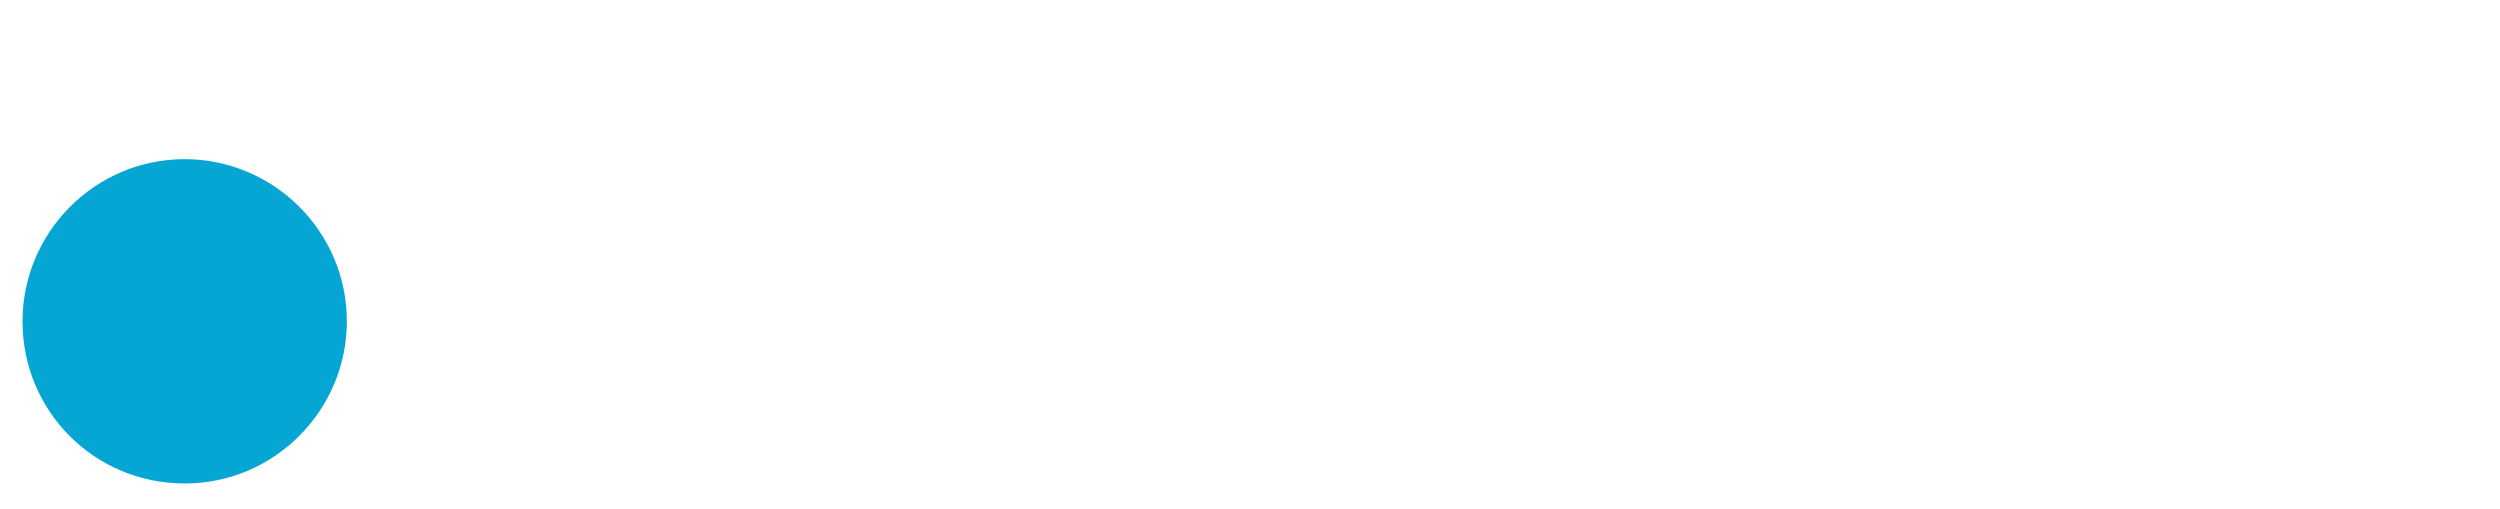 <svg id="e6KUsQhLPkq1" xmlns="http://www.w3.org/2000/svg" xmlns:xlink="http://www.w3.org/1999/xlink" viewBox="0 0 166.5 33.9" shape-rendering="geometricPrecision" text-rendering="geometricPrecision">
<style><![CDATA[
#e6KUsQhLPkq2_to {animation: e6KUsQhLPkq2_to__to 1000ms linear 1 normal forwards}@keyframes e6KUsQhLPkq2_to__to { 0% {transform: translate(12.349px,21.4px)} 40% {transform: translate(12.349px,21.4px)} 50% {transform: translate(36.349px,21.4px)} 100% {transform: translate(36.349px,21.4px)}} #e6KUsQhLPkq2 {animation: e6KUsQhLPkq2_c_o 1000ms linear 1 normal forwards}@keyframes e6KUsQhLPkq2_c_o { 0% {opacity: 0} 40% {opacity: 0} 50% {opacity: 1} 100% {opacity: 1}} #e6KUsQhLPkq4_to {animation: e6KUsQhLPkq4_to__to 1000ms linear 1 normal forwards}@keyframes e6KUsQhLPkq4_to__to { 0% {transform: translate(12.198px,21.5px)} 40% {transform: translate(12.198px,21.5px)} 60% {transform: translate(60.198px,21.5px)} 100% {transform: translate(60.198px,21.5px)}} #e6KUsQhLPkq4 {animation: e6KUsQhLPkq4_c_o 1000ms linear 1 normal forwards}@keyframes e6KUsQhLPkq4_c_o { 0% {opacity: 0} 40% {opacity: 0} 50% {opacity: 1} 100% {opacity: 1}} #e6KUsQhLPkq5_to {animation: e6KUsQhLPkq5_to__to 1000ms linear 1 normal forwards}@keyframes e6KUsQhLPkq5_to__to { 0% {transform: translate(12px,17.453px)} 40% {transform: translate(12px,17.453px)} 70% {transform: translate(84px,17.453px)} 100% {transform: translate(84px,17.453px)}} #e6KUsQhLPkq5 {animation: e6KUsQhLPkq5_c_o 1000ms linear 1 normal forwards}@keyframes e6KUsQhLPkq5_c_o { 0% {opacity: 0} 60% {opacity: 0} 70% {opacity: 1} 100% {opacity: 1}} #e6KUsQhLPkq6_to {animation: e6KUsQhLPkq6_to__to 1000ms linear 1 normal forwards}@keyframes e6KUsQhLPkq6_to__to { 0% {transform: translate(12.398px,21.5px)} 40% {transform: translate(12.398px,21.5px)} 80% {transform: translate(107.398px,21.5px)} 100% {transform: translate(107.398px,21.5px)}} #e6KUsQhLPkq6 {animation: e6KUsQhLPkq6_c_o 1000ms linear 1 normal forwards}@keyframes e6KUsQhLPkq6_c_o { 0% {opacity: 0} 70% {opacity: 0} 80% {opacity: 1} 100% {opacity: 1}} #e6KUsQhLPkq7_to {animation: e6KUsQhLPkq7_to__to 1000ms linear 1 normal forwards}@keyframes e6KUsQhLPkq7_to__to { 0% {transform: translate(11.694px,21.4px)} 40% {transform: translate(11.694px,21.4px)} 90% {transform: translate(130.694px,21.4px)} 100% {transform: translate(130.694px,21.4px)}} #e6KUsQhLPkq7 {animation: e6KUsQhLPkq7_c_o 1000ms linear 1 normal forwards}@keyframes e6KUsQhLPkq7_c_o { 0% {opacity: 0} 80% {opacity: 0} 90% {opacity: 1} 100% {opacity: 1}} #e6KUsQhLPkq8_to {animation: e6KUsQhLPkq8_to__to 1000ms linear 1 normal forwards}@keyframes e6KUsQhLPkq8_to__to { 0% {transform: translate(12.6px,21.498px)} 40% {transform: translate(12.6px,21.498px)} 100% {transform: translate(153.6px,21.498px)}} #e6KUsQhLPkq8 {animation: e6KUsQhLPkq8_c_o 1000ms linear 1 normal forwards}@keyframes e6KUsQhLPkq8_c_o { 0% {opacity: 0} 90% {opacity: 0} 100% {opacity: 1}} #e6KUsQhLPkq9 {animation: e6KUsQhLPkq9_c_o 1000ms linear 1 normal forwards}@keyframes e6KUsQhLPkq9_c_o { 0% {opacity: 0} 60% {opacity: 0} 70% {opacity: 1} 100% {opacity: 1}}
]]></style>
<g id="e6KUsQhLPkq2_to" transform="translate(12.349,21.4)"><path id="e6KUsQhLPkq2" d="M25.4,21.4c0-5.9,4.8-10.8,10.8-10.8c5.9,0,10.8,4.8,10.8,10.8c0,5.9-4.8,10.8-10.8,10.8-5.9,0-10.8-4.8-10.8-10.8v0Z" transform="translate(-36.2,-21.4)" opacity="0" fill="#383838"/></g><g><g id="e6KUsQhLPkq4_to" transform="translate(12.198,21.5)"><path id="e6KUsQhLPkq4" d="M60.2,10.6c5.8-.1,10.9,5,10.8,10.8v10.6h-4.1v-3.3c-1,2.1-3.8,3.7-6.7,3.7-5.8.1-11-5-10.8-10.8-.2-6,4.9-11.1,10.8-11Zm0,4c-3.8,0-6.8,3-6.8,6.8s3,6.8,6.8,6.8s6.7-3,6.7-6.8c0-3.7-2.9-6.8-6.7-6.8Z" transform="translate(-60.198,-21.5)" opacity="0" fill="#383838"/></g><g id="e6KUsQhLPkq5_to" transform="translate(12,17.453)"><path id="e6KUsQhLPkq5" d="M73.2,2.6h4.2v11.1c1.6-1.9,3.9-3,6.6-3c5.8-.1,10.9,5,10.8,10.8.1,5.8-5,11-10.8,10.8-5.8.1-10.9-5-10.8-10.8v-18.9ZM84,28.3c3.8,0,6.7-3,6.7-6.8s-2.9-6.8-6.7-6.8-6.7,3-6.7,6.8c-.1,3.8,2.9,6.8,6.7,6.8Z" transform="translate(-84,-17.453)" opacity="0" fill="#383838"/></g><g id="e6KUsQhLPkq6_to" transform="translate(12.398,21.5)"><path id="e6KUsQhLPkq6" d="M107.4,10.6c5.8-.1,10.9,5,10.8,10.8v10.6h-4.1v-3.3c-1,2.1-3.8,3.7-6.7,3.7-5.8.1-11-5-10.8-10.8-.2-6,4.9-11.1,10.8-11Zm0,4c-3.8,0-6.8,3-6.8,6.8s3,6.8,6.8,6.8s6.7-3,6.7-6.8c0-3.7-2.8-6.8-6.7-6.8Z" transform="translate(-107.398,-21.5)" opacity="0" fill="#383838"/></g><g id="e6KUsQhLPkq7_to" transform="translate(11.694,21.4)"><path id="e6KUsQhLPkq7" d="M131,10.6c2.3,0,4.3.6,6.1,1.9s3.1,2.9,3.9,5h-4.4c-1.2-1.8-3.2-2.9-5.5-2.9-3.8,0-6.8,3-6.8,6.8s3,6.8,6.8,6.8c2.3,0,4.2-1,5.5-2.9h4.5c-.8,2.1-2.1,3.7-3.9,5s-3.9,1.9-6.1,1.9c-5.8.1-11-5-10.8-10.8-.3-5.8,4.9-10.9,10.7-10.8Z" transform="translate(-130.694,-21.4)" opacity="0" fill="#383838"/></g><g id="e6KUsQhLPkq8_to" transform="translate(12.6,21.498)"><path id="e6KUsQhLPkq8" d="M153.6,32.3c-5.8.1-11-5-10.8-10.8-.1-5.8,5-11,10.8-10.8c5.8-.1,11,5,10.8,10.8.2,5.8-4.9,10.9-10.8,10.8Zm.1-4c3.8,0,6.7-3,6.7-6.8s-2.9-6.8-6.7-6.8-6.8,3-6.8,6.8s3,6.8,6.8,6.8Z" transform="translate(-153.6,-21.498)" opacity="0" fill="#383838"/></g><polygon id="e6KUsQhLPkq9" points="61.7,1 61.7,6.5 58.6,6.5 58.5,1" opacity="0" fill="#383838" fill-rule="evenodd"/></g><path d="M1.5,21.4c0-5.9,4.8-10.8,10.8-10.8c5.9,0,10.8,4.8,10.8,10.8c0,5.9-4.8,10.8-10.8,10.8s-10.8-4.8-10.8-10.8v0Z" fill="#05a6d4"/></svg>

